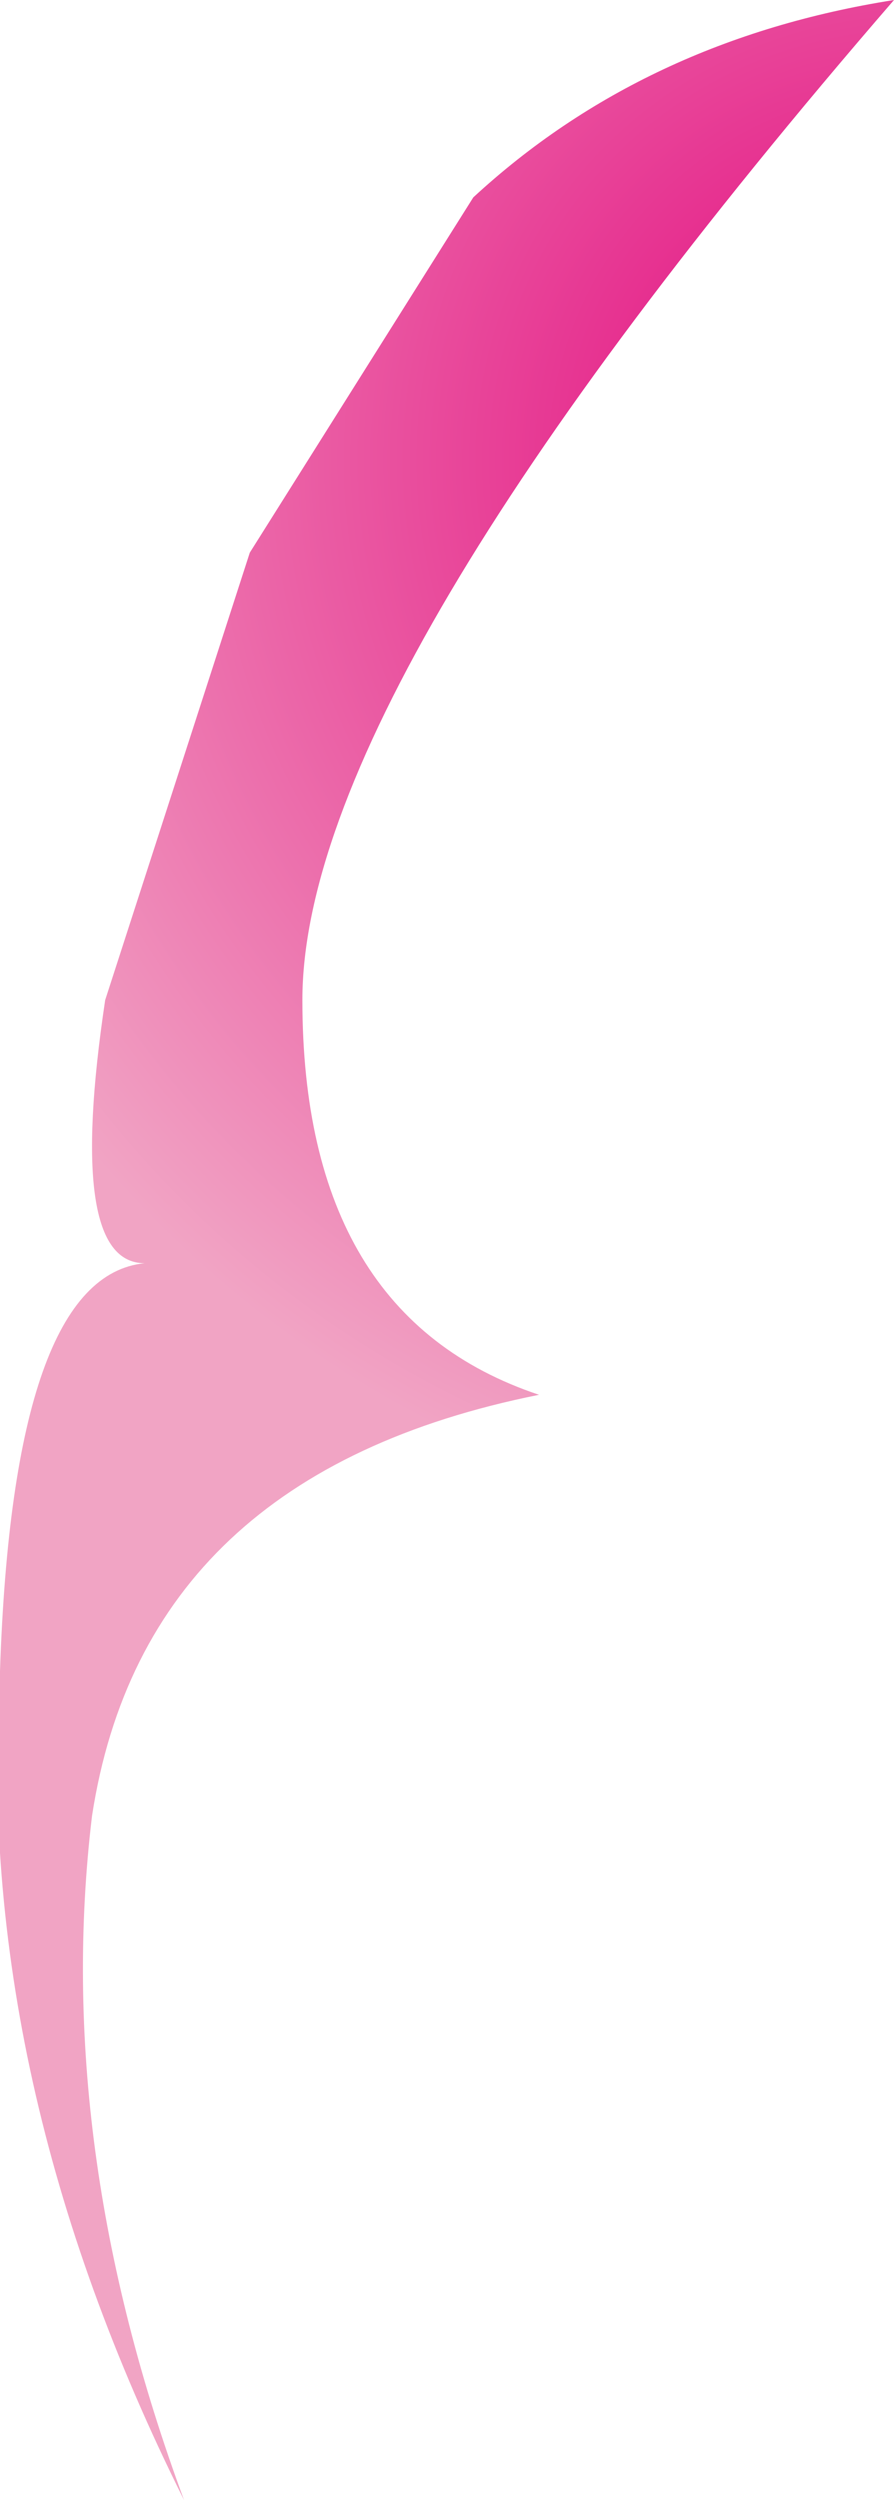 <?xml version="1.0" encoding="UTF-8" standalone="no"?>
<svg xmlns:xlink="http://www.w3.org/1999/xlink" height="9.5px" width="3.4px" xmlns="http://www.w3.org/2000/svg">
  <g transform="matrix(1.0, 0.0, 0.0, 1.0, 1.7, 4.75)">
    <path d="M1.7 -4.75 Q-0.55 -2.15 -0.55 -0.95 -0.55 0.25 0.35 0.55 -1.15 0.85 -1.35 2.15 -1.5 3.4 -1.0 4.75 -1.8 3.15 -1.7 1.6 -1.65 0.1 -1.15 0.05 -1.45 0.05 -1.3 -0.95 L-0.75 -2.65 0.1 -4.0 Q0.75 -4.6 1.7 -4.75" fill="url(#gradient0)" fill-rule="evenodd" stroke="none"/>
  </g>
  <defs>
    <radialGradient cx="0" cy="0" gradientTransform="matrix(-4.0E-4, 0.005, 0.005, 4.0E-4, 1.8, -3.0)" gradientUnits="userSpaceOnUse" id="gradient0" r="819.2" spreadMethod="pad">
      <stop offset="0.0" stop-color="#e2007a"/>
      <stop offset="1.0" stop-color="#f1a4c4"/>
    </radialGradient>
  </defs>
</svg>
